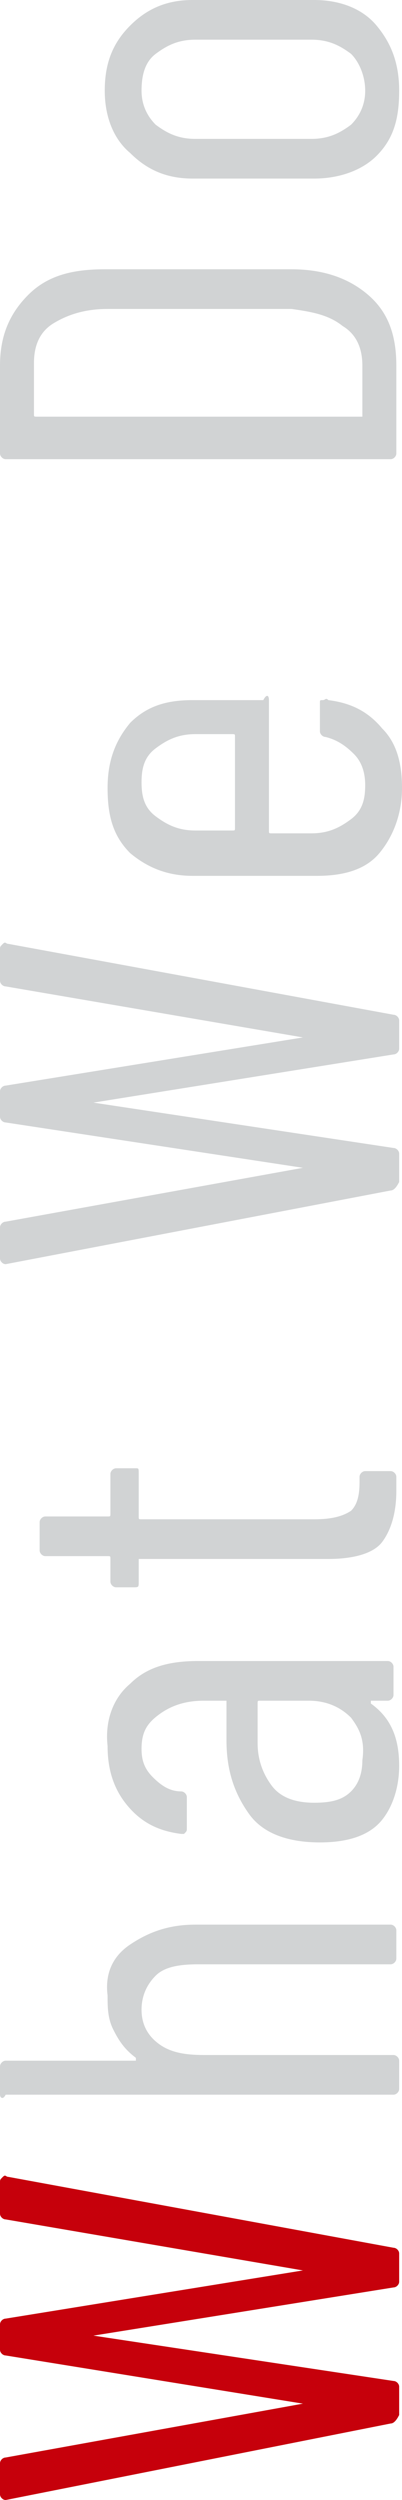 <?xml version="1.0" encoding="utf-8"?>
<!-- Generator: Adobe Illustrator 27.0.0, SVG Export Plug-In . SVG Version: 6.00 Build 0)  -->
<svg version="1.1" id="レイヤー_1" xmlns="http://www.w3.org/2000/svg" xmlns:xlink="http://www.w3.org/1999/xlink" x="0px"
	 y="0px" viewBox="0 0 14.2 88.2" style="enable-background:new 0 0 14.2 88.2;" xml:space="preserve">
<style type="text/css">
	.st0{fill:#C6000B;}
	.st1{fill:#D1D3D4;}
</style>
<g>
	<path class="st0" d="M13.8,85.5L0.2,88.2h0C0.1,88.2,0,88.1,0,88v-1.1c0-0.1,0.1-0.2,0.2-0.2l10.5-1.9c0,0,0,0,0,0c0,0,0,0,0,0
		L0.2,83.1C0.1,83.1,0,83,0,82.9V82c0-0.1,0.1-0.2,0.2-0.2l10.5-1.7c0,0,0,0,0,0s0,0,0,0L0.2,78.3c-0.1,0-0.2-0.1-0.2-0.2V77
		c0-0.1,0-0.1,0.1-0.2s0.1,0,0.2,0l13.6,2.5c0.1,0,0.2,0.1,0.2,0.2v1c0,0.1-0.1,0.2-0.2,0.2L3.3,82.4c0,0,0,0,0,0s0,0,0,0l10.6,1.6
		c0.1,0,0.2,0.1,0.2,0.2v1C14,85.4,13.9,85.5,13.8,85.5z"/>
	<path class="st1" d="M4.6,68.6c0.6-0.4,1.3-0.7,2.3-0.7h6.9c0.1,0,0.2,0.1,0.2,0.2v1c0,0.1-0.1,0.2-0.2,0.2H7
		c-0.7,0-1.2,0.1-1.5,0.4C5.2,70,5,70.4,5,70.9c0,0.5,0.2,0.9,0.6,1.2c0.4,0.3,0.9,0.4,1.6,0.4h6.7c0.1,0,0.2,0.1,0.2,0.2v1
		c0,0.1-0.1,0.2-0.2,0.2H0.2C0.1,74.1,0,74,0,73.9v-1c0-0.1,0.1-0.2,0.2-0.2h4.5c0,0,0,0,0.1,0c0,0,0,0,0-0.1
		C4.4,72.3,4.2,72,4,71.6c-0.2-0.4-0.2-0.8-0.2-1.2C3.7,69.6,4,69,4.6,68.6z"/>
	<path class="st1" d="M4.6,59.4c0.6-0.6,1.4-0.8,2.4-0.8h6.7c0.1,0,0.2,0.1,0.2,0.2v1c0,0.1-0.1,0.2-0.2,0.2h-0.6c0,0,0,0,0,0
		s0,0,0,0.1c0.7,0.5,1,1.2,1,2.2c0,0.7-0.2,1.4-0.6,1.9S12.4,65,11.3,65c-1.1,0-2-0.3-2.5-1S8,62.5,8,61.4V60C8,60,8,60,7.9,60H7.2
		c-0.7,0-1.2,0.2-1.6,0.5S5,61.1,5,61.7c0,0.4,0.1,0.7,0.4,1c0.3,0.3,0.6,0.5,1,0.5c0.1,0,0.2,0.1,0.2,0.2l0,1.1
		c0,0.1,0,0.1-0.1,0.2c0,0-0.1,0-0.1,0c-0.8-0.1-1.4-0.4-1.9-1c-0.5-0.6-0.7-1.3-0.7-2.1C3.7,60.7,4,59.9,4.6,59.4z M12.4,60.6
		C12,60.2,11.5,60,10.9,60H9.2c-0.1,0-0.1,0-0.1,0.1v1.4c0,0.6,0.2,1.1,0.5,1.5c0.3,0.4,0.8,0.6,1.5,0.6c0.6,0,1-0.1,1.3-0.4
		c0.3-0.3,0.4-0.7,0.4-1.1C12.9,61.4,12.7,61,12.4,60.6z"/>
	<path class="st1" d="M4.9,52v1.5c0,0.1,0,0.1,0.1,0.1h6.1c0.6,0,1-0.1,1.3-0.3c0.2-0.2,0.3-0.5,0.3-1v-0.2c0-0.1,0.1-0.2,0.2-0.2
		h0.9c0.1,0,0.2,0.1,0.2,0.2v0.5c0,0.8-0.2,1.4-0.5,1.8c-0.3,0.4-1,0.6-1.9,0.6H5C5,55,4.9,55,4.9,55v0.8C4.9,56,4.9,56,4.7,56H4.1
		c-0.1,0-0.2-0.1-0.2-0.2V55c0-0.1,0-0.1-0.1-0.1H1.6c-0.1,0-0.2-0.1-0.2-0.2v-1c0-0.1,0.1-0.2,0.2-0.2h2.2c0.1,0,0.1,0,0.1-0.1V52
		c0-0.1,0.1-0.2,0.2-0.2h0.7C4.9,51.8,4.9,51.8,4.9,52z"/>
	<path class="st1" d="M13.8,42L0.2,44.6h0c-0.1,0-0.2-0.1-0.2-0.2v-1.1c0-0.1,0.1-0.2,0.2-0.2l10.5-1.9c0,0,0,0,0,0c0,0,0,0,0,0
		L0.2,39.6c-0.1,0-0.2-0.1-0.2-0.2v-0.9c0-0.1,0.1-0.2,0.2-0.2l10.5-1.7c0,0,0,0,0,0s0,0,0,0L0.2,34.8c-0.1,0-0.2-0.1-0.2-0.2v-1.1
		c0-0.1,0-0.1,0.1-0.2s0.1,0,0.2,0l13.6,2.5c0.1,0,0.2,0.1,0.2,0.2v1c0,0.1-0.1,0.2-0.2,0.2L3.3,38.9c0,0,0,0,0,0s0,0,0,0l10.6,1.6
		c0.1,0,0.2,0.1,0.2,0.2v1C14,41.9,13.9,42,13.8,42z"/>
	<path class="st1" d="M9.5,24.7v4.6c0,0.1,0,0.1,0.1,0.1H11c0.6,0,1-0.2,1.4-0.5c0.4-0.3,0.5-0.7,0.5-1.2c0-0.4-0.1-0.8-0.4-1.1
		s-0.6-0.5-1-0.6c-0.1,0-0.2-0.1-0.2-0.2l0-1c0-0.1,0-0.1,0.1-0.1s0.1-0.1,0.2,0c0.8,0.1,1.4,0.4,1.9,1c0.5,0.5,0.7,1.2,0.7,2.1
		c0,0.9-0.3,1.7-0.8,2.3s-1.3,0.8-2.2,0.8H6.8c-0.9,0-1.6-0.3-2.2-0.8c-0.6-0.6-0.8-1.3-0.8-2.3c0-1,0.3-1.7,0.8-2.3
		c0.6-0.6,1.3-0.8,2.2-0.8h2.5C9.4,24.5,9.5,24.5,9.5,24.7z M5.5,28.8c0.4,0.3,0.8,0.5,1.4,0.5h1.3c0.1,0,0.1,0,0.1-0.1V26
		c0-0.1,0-0.1-0.1-0.1H6.9c-0.6,0-1,0.2-1.4,0.5C5.1,26.7,5,27.1,5,27.6C5,28.1,5.1,28.5,5.5,28.8z"/>
	<path class="st1" d="M13.8,16.2H0.2C0.1,16.2,0,16.1,0,16v-3.1c0-1,0.3-1.8,1-2.5s1.6-0.9,2.7-0.9h6.6c1.1,0,2,0.3,2.7,0.9
		c0.7,0.6,1,1.4,1,2.5V16C14,16.1,13.9,16.2,13.8,16.2z M12.8,14.7l0-1.8c0-0.6-0.2-1.1-0.7-1.4c-0.5-0.4-1.1-0.5-1.8-0.6H3.8
		c-0.8,0-1.4,0.2-1.9,0.5s-0.7,0.8-0.7,1.4v1.8c0,0.1,0,0.1,0.1,0.1L12.8,14.7C12.7,14.7,12.8,14.7,12.8,14.7z"/>
	<path class="st1" d="M13.3,5.5C12.8,6,12,6.3,11.1,6.3H6.8C5.9,6.3,5.2,6,4.6,5.4C4,4.9,3.7,4.1,3.7,3.2c0-1,0.3-1.7,0.9-2.3
		C5.2,0.3,5.9,0,6.8,0h4.3c0.9,0,1.7,0.3,2.2,0.9s0.8,1.3,0.8,2.3S13.9,4.9,13.3,5.5z M12.4,1.9C12,1.6,11.6,1.4,11,1.4H6.9
		c-0.6,0-1,0.2-1.4,0.5C5.1,2.2,5,2.7,5,3.2c0,0.5,0.2,0.9,0.5,1.2c0.4,0.3,0.8,0.5,1.4,0.5H11c0.6,0,1-0.2,1.4-0.5
		c0.3-0.3,0.5-0.7,0.5-1.2C12.9,2.7,12.7,2.2,12.4,1.9z"/>
</g>
</svg>
